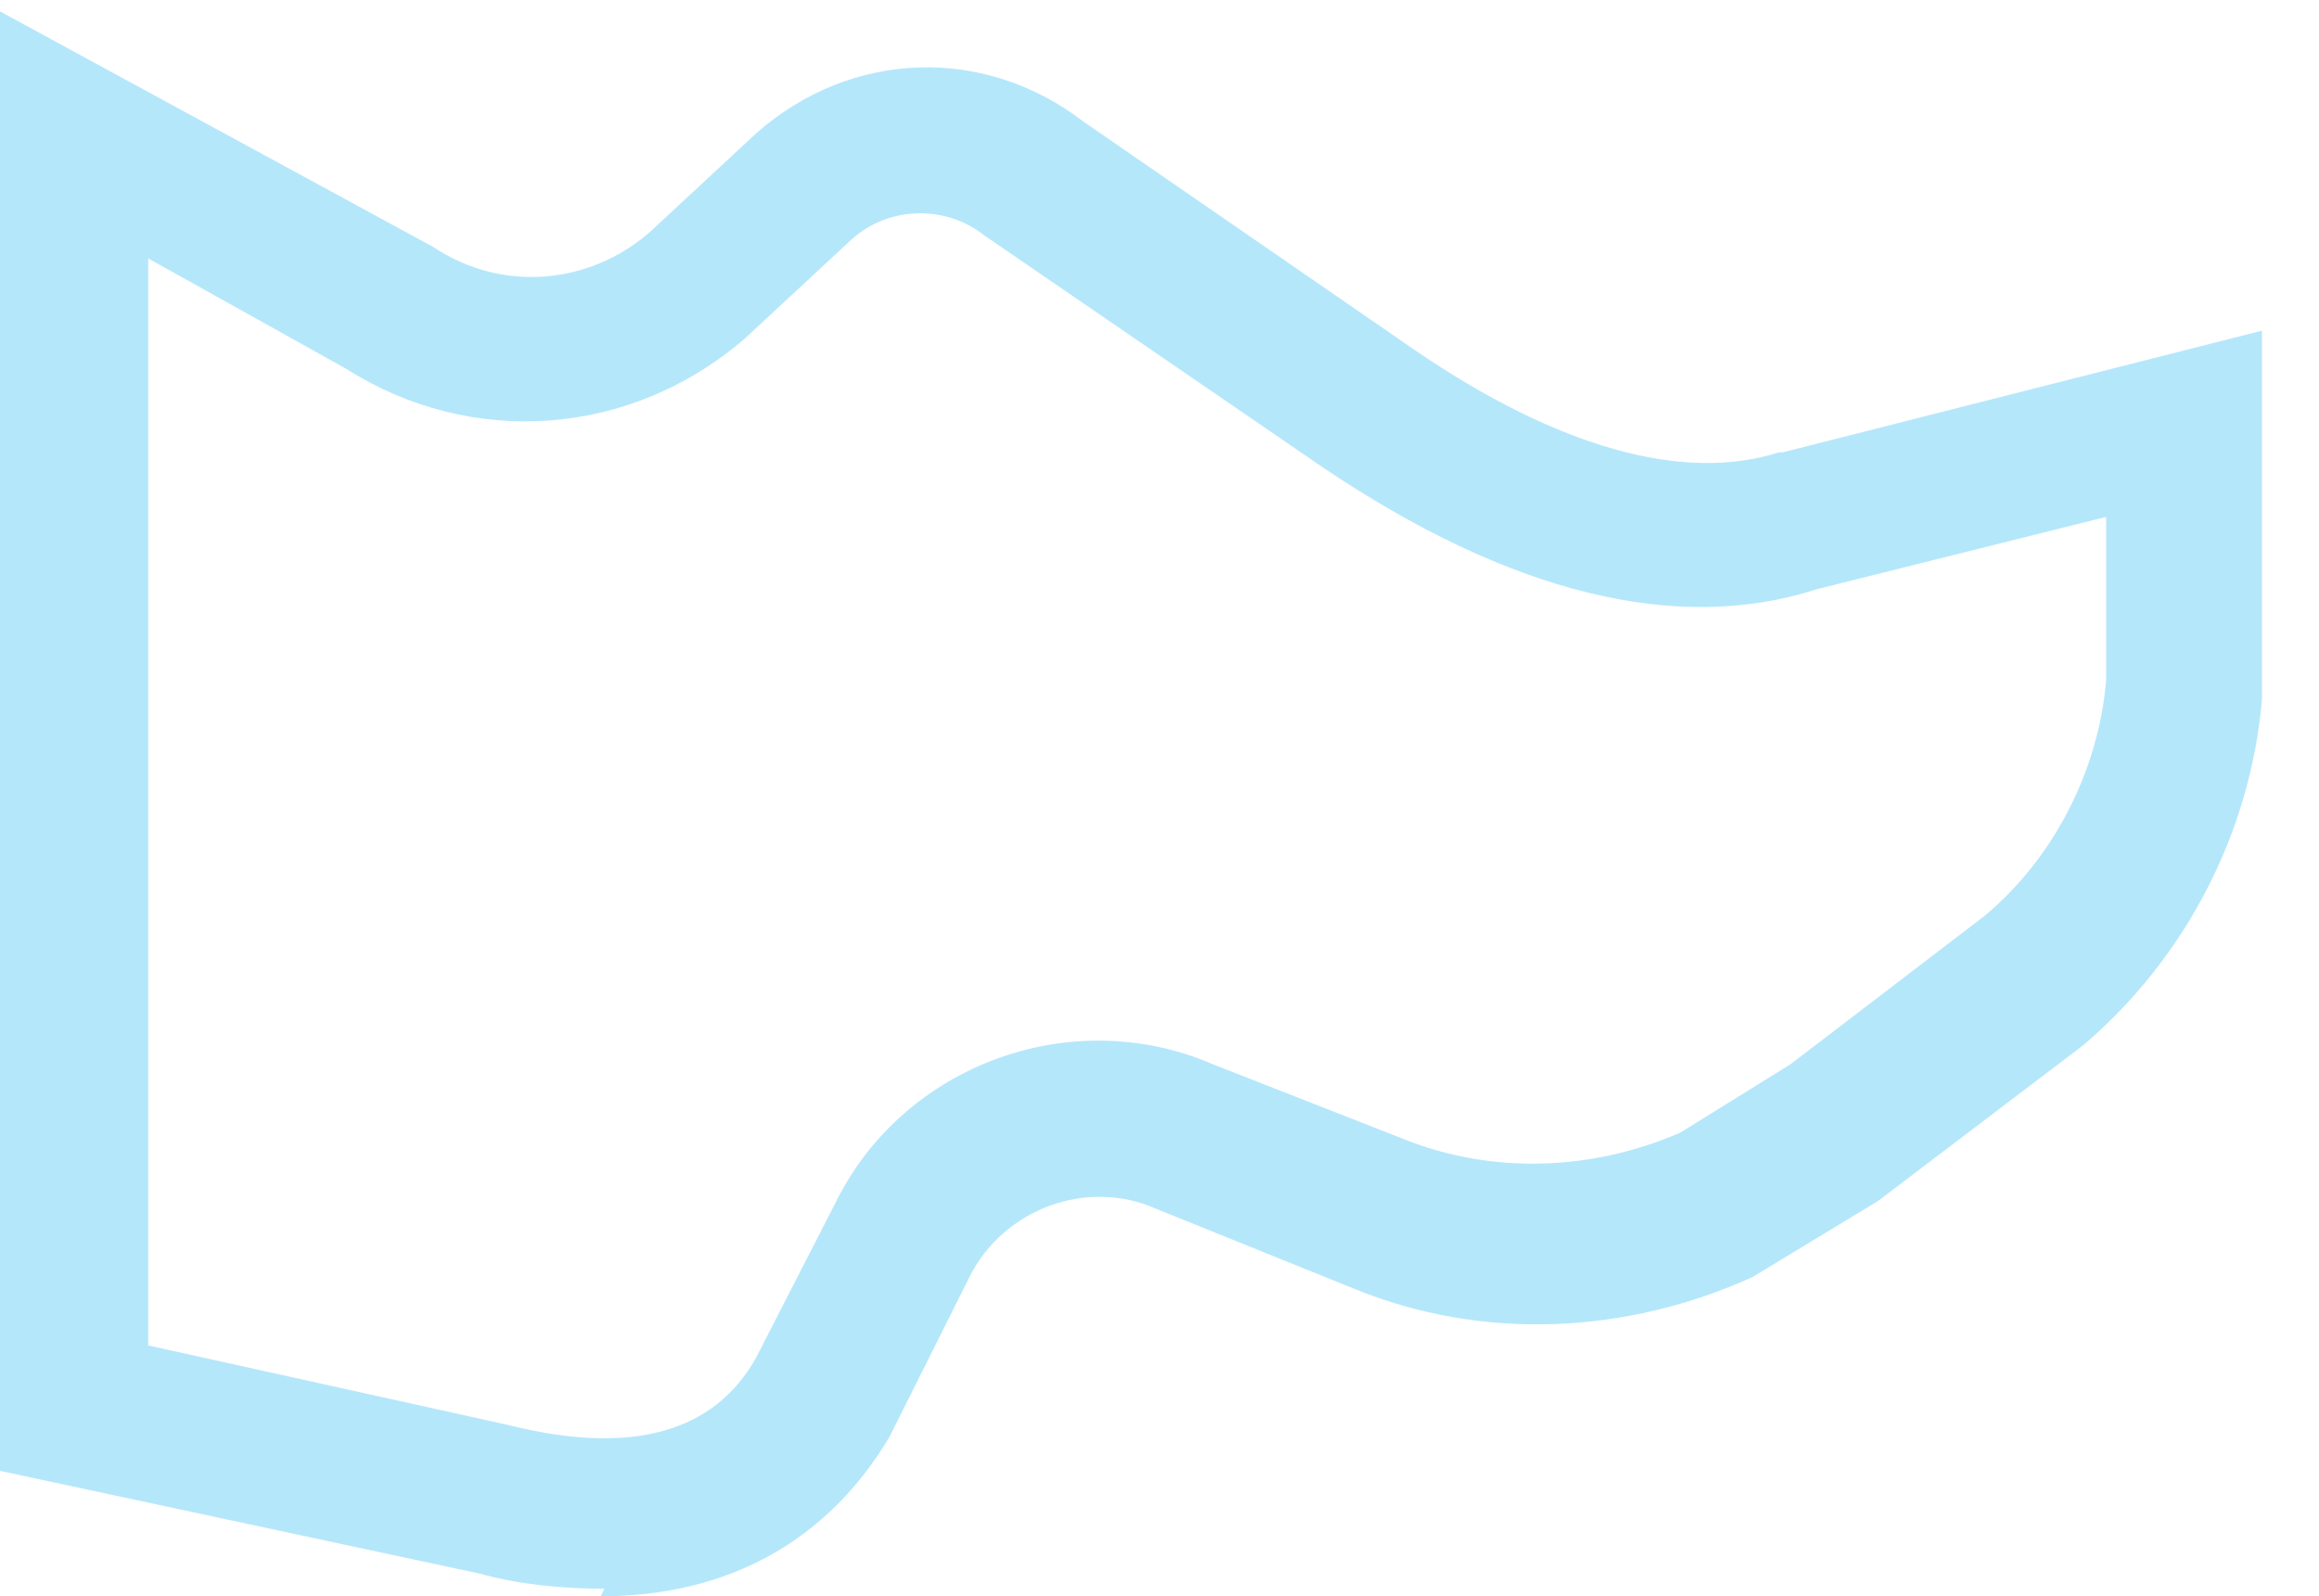 <?xml version="1.0" encoding="UTF-8"?>
<svg id="Capa_1" data-name="Capa 1" xmlns="http://www.w3.org/2000/svg" version="1.1" viewBox="0 0 61 42">
  <defs>
    <style>
      .cls-1 {
        fill: #b5e7fb;
        stroke-width: 0px;
      }

      .cls-2 {
        fill: none;
        stroke: #0d70f2;
        stroke-width: 4px;
      }
    </style>
  </defs>
  <g id="Enmascarar_grupo_4" data-name="Enmascarar grupo 4">
    <path class="cls-1" d="M15.9,41.8c-1.1,0-2.2-.1-3.3-.4L0,38.7V.3s11.4,6.2,11.4,6.2c1.8,1.2,4.1,1,5.7-.4l2.8-2.6c2.5-2.2,6-2.3,8.6-.3l8.7,6c3.8,2.6,7.1,3.5,9.6,2.7h.1s12.6-3.2,12.6-3.2v9.7c-.3,3.5-2,6.8-4.7,9.1l-5.4,4.1-3.3,2c-3.3,1.5-7.1,1.7-10.5.3l-5.2-2.1c-1.8-.8-4,0-4.9,1.8l-2.1,4.2c-1.6,2.7-4.2,4.2-7.6,4.2ZM3.9,35.4l9.5,2.1c3.2.8,5.4.2,6.5-1.8l2.1-4.1c1.8-3.6,6.2-5.2,9.9-3.6l5.1,2c2.3.9,4.9.8,7.2-.2l2.9-1.8,5.1-3.9c1.8-1.5,3-3.8,3.2-6.2v-4.3l-7.6,1.9c-3.7,1.2-8.1.1-13-3.2l-8.9-6.1c-1-.8-2.5-.8-3.5.1l-2.8,2.6c-3,2.6-7.2,2.9-10.5.8l-5.2-2.9v28.4Z"/>
    <path id="Trazado_14" data-name="Trazado 14" class="cls-2" d="M0,4"/>
  </g>
</svg>